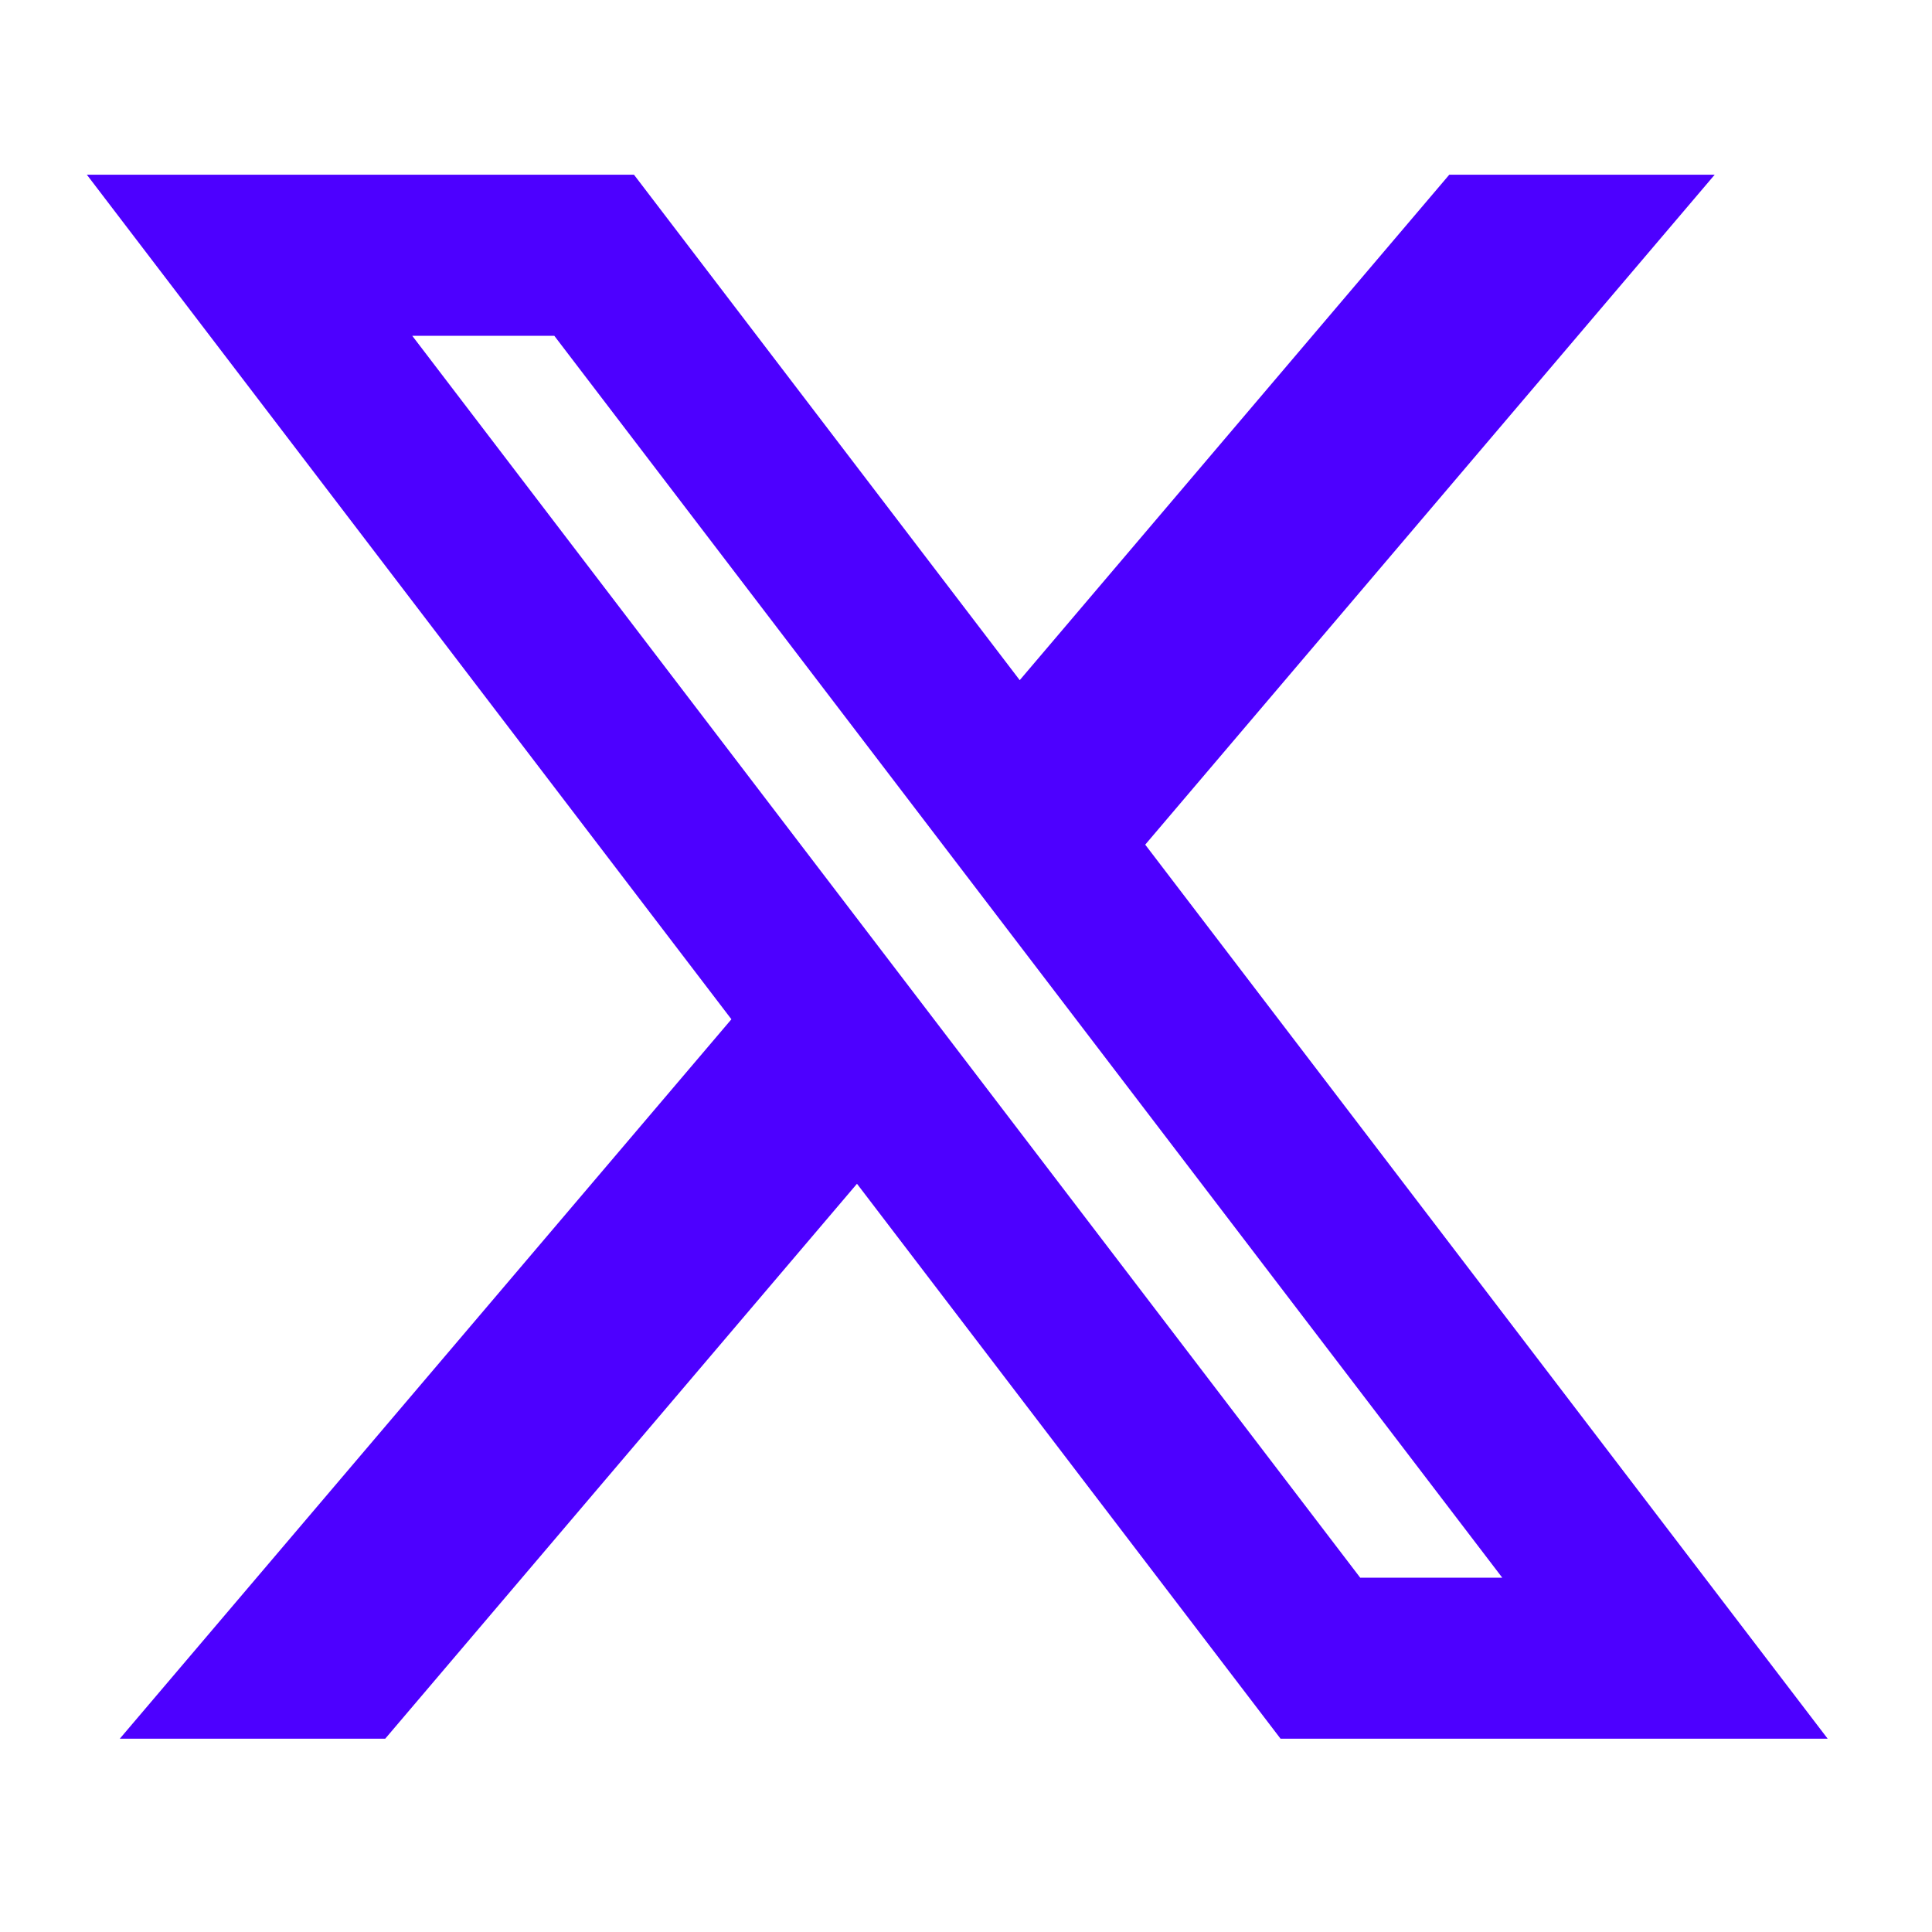 <svg width="21" height="21" viewBox="0 0 21 21" fill="none" xmlns="http://www.w3.org/2000/svg">
<path fill-rule="evenodd" clip-rule="evenodd" d="M7.95 11.079L0.944 1.899H6.891L11.084 7.393L15.753 1.899H18.638L12.448 9.181L19.866 18.899H13.919L9.315 12.867L4.187 18.899H1.302L7.95 11.079ZM14.785 17.149L4.481 3.65H6.025L16.329 17.149H14.785Z" fill="#4D00FF"/>
</svg>
